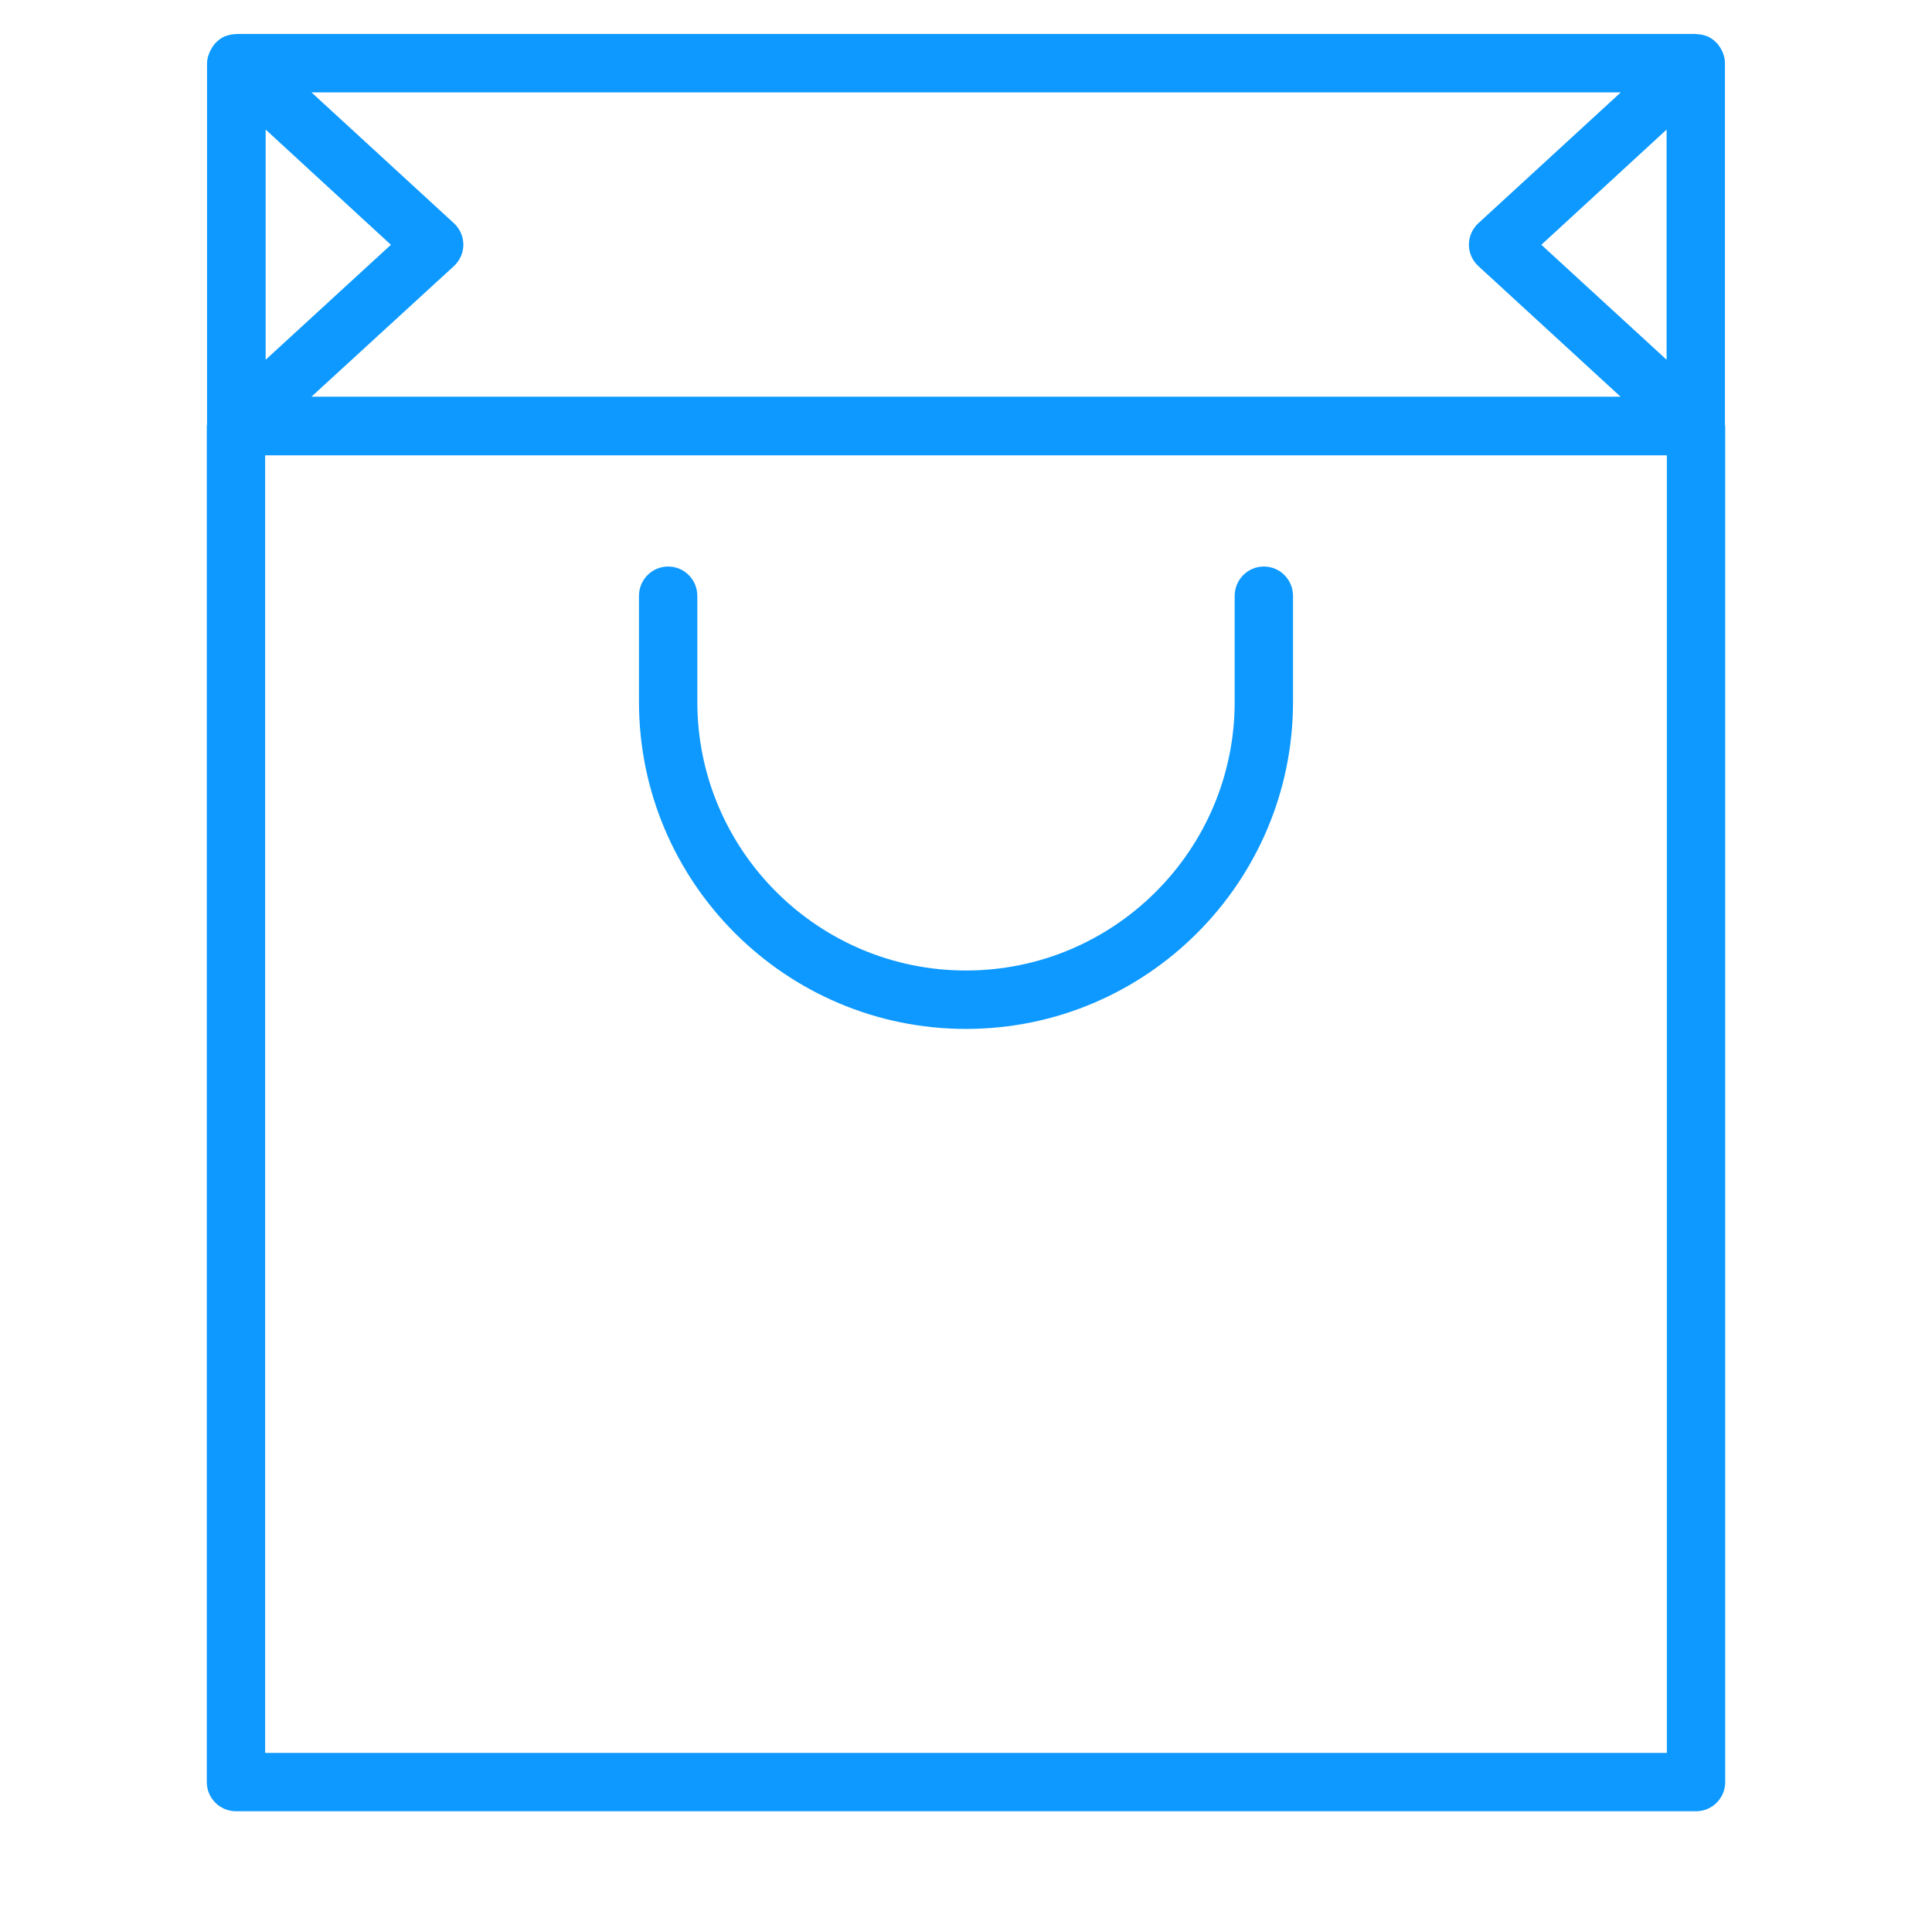 <svg xmlns="http://www.w3.org/2000/svg" xmlns:xlink="http://www.w3.org/1999/xlink" width="40" zoomAndPan="magnify" viewBox="0 0 30 30" height="40" preserveAspectRatio="xMidYMid meet" version="1.0"><path fill="#0d99ff" d="M 15 15.977 C 17.801 15.977 20.078 13.699 20.078 10.898 L 20.078 9.254 C 20.078 9 19.875 8.797 19.625 8.797 C 19.375 8.797 19.172 9 19.172 9.254 L 19.172 10.898 C 19.172 13.199 17.301 15.07 15 15.07 C 12.699 15.07 10.828 13.199 10.828 10.898 L 10.828 9.254 C 10.828 9 10.625 8.797 10.375 8.797 C 10.125 8.797 9.922 9 9.922 9.254 L 9.922 10.898 C 9.922 13.699 12.199 15.977 15 15.977 Z M 15 15.977 " fill-opacity="1" fill-rule="nonzero"/><path fill="#0d99ff" d="M 26.754 0.824 C 26.75 0.809 26.742 0.793 26.734 0.781 C 26.719 0.746 26.695 0.715 26.672 0.684 C 26.66 0.672 26.652 0.66 26.641 0.652 C 26.605 0.617 26.562 0.586 26.516 0.566 C 26.516 0.566 26.512 0.566 26.512 0.562 C 26.508 0.562 26.5 0.562 26.496 0.559 C 26.449 0.543 26.402 0.531 26.352 0.531 C 26.348 0.531 26.34 0.527 26.332 0.527 L 3.672 0.527 C 3.664 0.527 3.656 0.531 3.648 0.531 C 3.602 0.531 3.555 0.543 3.508 0.559 C 3.504 0.562 3.496 0.562 3.492 0.562 C 3.488 0.566 3.488 0.566 3.488 0.566 C 3.441 0.586 3.398 0.617 3.363 0.652 C 3.352 0.66 3.344 0.672 3.332 0.684 C 3.309 0.715 3.285 0.746 3.27 0.781 C 3.262 0.793 3.254 0.809 3.25 0.824 C 3.23 0.871 3.215 0.926 3.215 0.98 L 3.215 6.586 C 3.215 6.598 3.211 6.605 3.211 6.617 L 3.211 27.672 C 3.211 27.922 3.414 28.125 3.664 28.125 L 26.336 28.125 C 26.586 28.125 26.789 27.922 26.789 27.672 L 26.789 6.617 C 26.789 6.613 26.785 6.609 26.785 6.605 L 26.785 0.98 C 26.785 0.926 26.773 0.871 26.754 0.824 Z M 4.125 2.012 L 6.07 3.801 L 4.125 5.586 Z M 7.047 4.133 C 7.141 4.047 7.195 3.926 7.195 3.801 C 7.195 3.672 7.141 3.551 7.047 3.465 L 4.836 1.434 L 25.168 1.434 L 22.957 3.465 C 22.863 3.551 22.809 3.672 22.809 3.801 C 22.809 3.926 22.863 4.047 22.957 4.133 L 25.164 6.16 L 4.836 6.16 Z M 25.879 2.012 L 25.879 5.586 L 23.934 3.801 Z M 25.883 27.219 L 4.117 27.219 L 4.117 7.07 L 25.883 7.07 Z M 25.883 27.219 " fill-opacity="1" fill-rule="nonzero"/></svg>